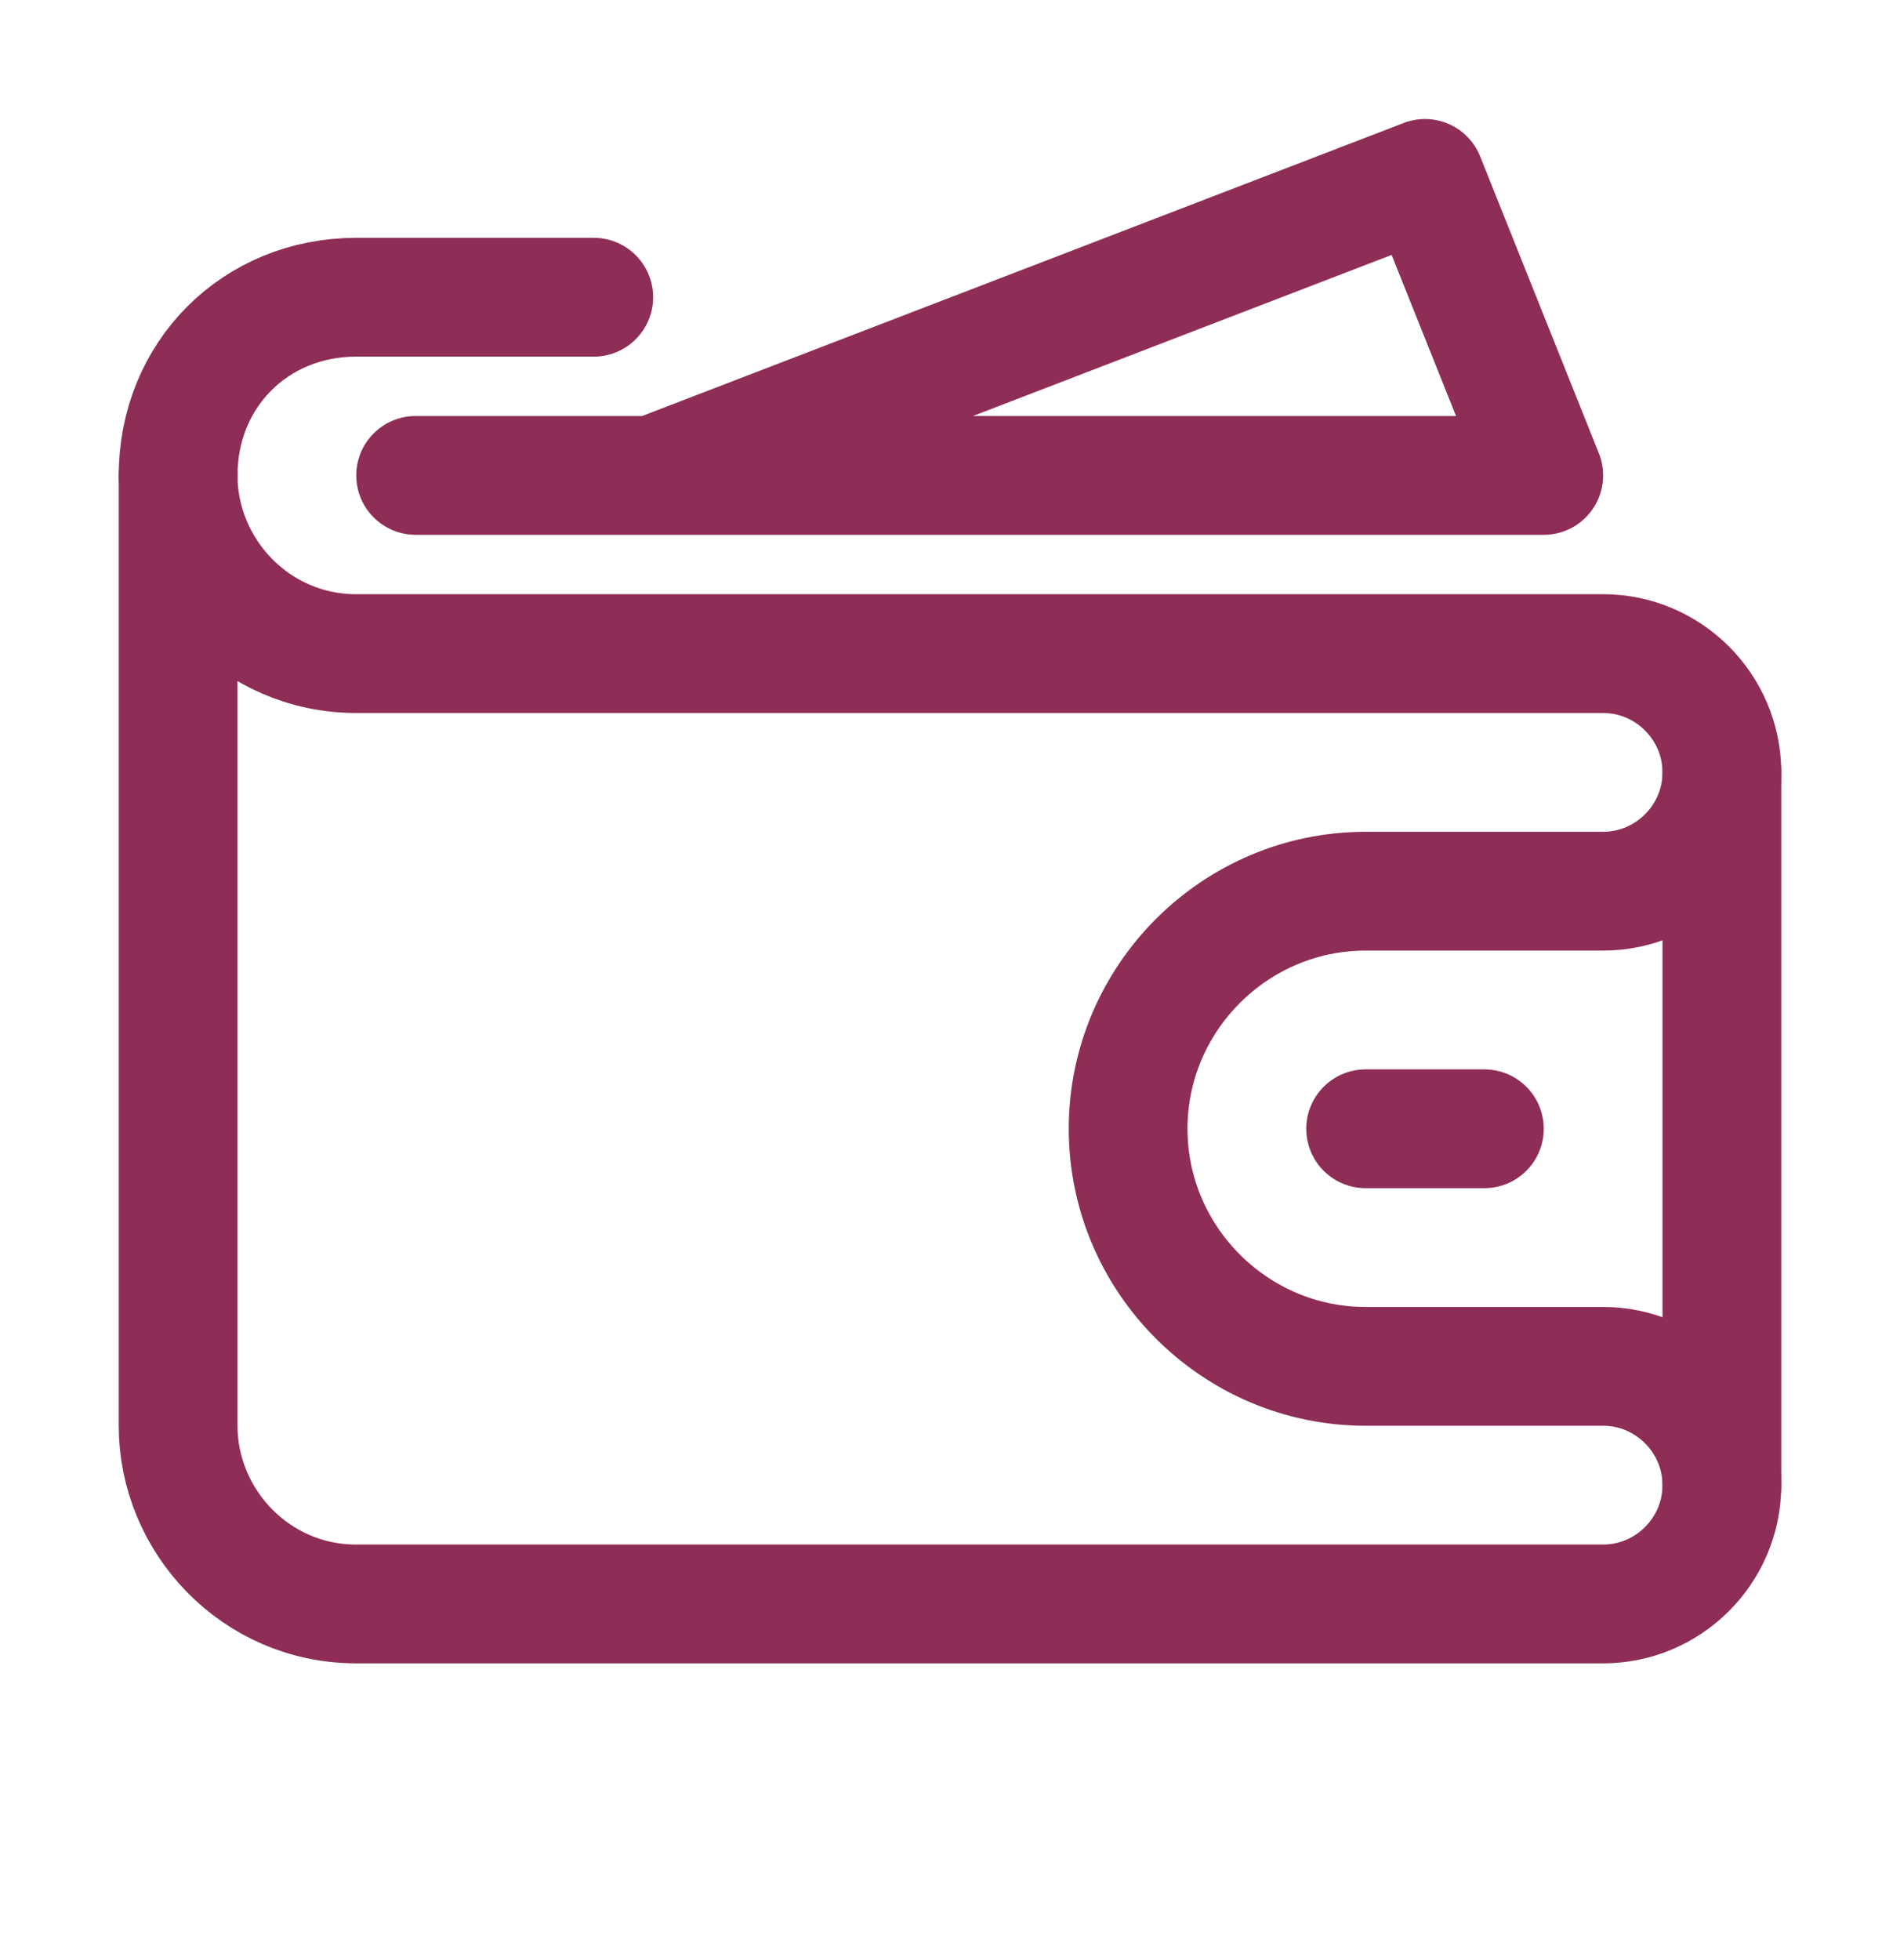 <svg width="32" height="33" viewBox="0 0 32 33" fill="none" xmlns="http://www.w3.org/2000/svg">
<g clip-path="url(#clip0_476_1087)">
<path d="M3 8.004C3 6.304 4.3 5.004 6 5.004H10" stroke="#8E2D56" stroke-width="2" stroke-miterlimit="10" stroke-linecap="round" stroke-linejoin="round"/>
<path d="M19 19.004C19 16.804 20.8 15.004 23 15.004H27C28.1 15.004 29 14.104 29 13.004C29 11.904 28.1 11.004 27 11.004H6C4.3 11.004 3 9.604 3 8.004V24.004C3 25.604 4.3 27.004 6 27.004H27C28.1 27.004 29 26.104 29 25.004C29 23.904 28.1 23.004 27 23.004H23C20.8 23.004 19 21.204 19 19.004Z" stroke="#8E2D56" stroke-width="2" stroke-miterlimit="10" stroke-linecap="round" stroke-linejoin="round"/>
<path d="M11 8.004L24 3.004L26 8.004H7" stroke="#8E2D56" stroke-width="2" stroke-miterlimit="10" stroke-linecap="round" stroke-linejoin="round"/>
<path d="M23 19.004H25" stroke="#8E2D56" stroke-width="2" stroke-miterlimit="10" stroke-linecap="round" stroke-linejoin="round"/>
<path d="M29 13.004V25.004" stroke="#8E2D56" stroke-width="2" stroke-miterlimit="10" stroke-linecap="round" stroke-linejoin="round"/>
</g>
<defs>
<clipPath id="clip0_476_1087">
<rect width="32" height="32" fill="white" transform="translate(0 0.004)"/>
</clipPath>
</defs>
</svg>

